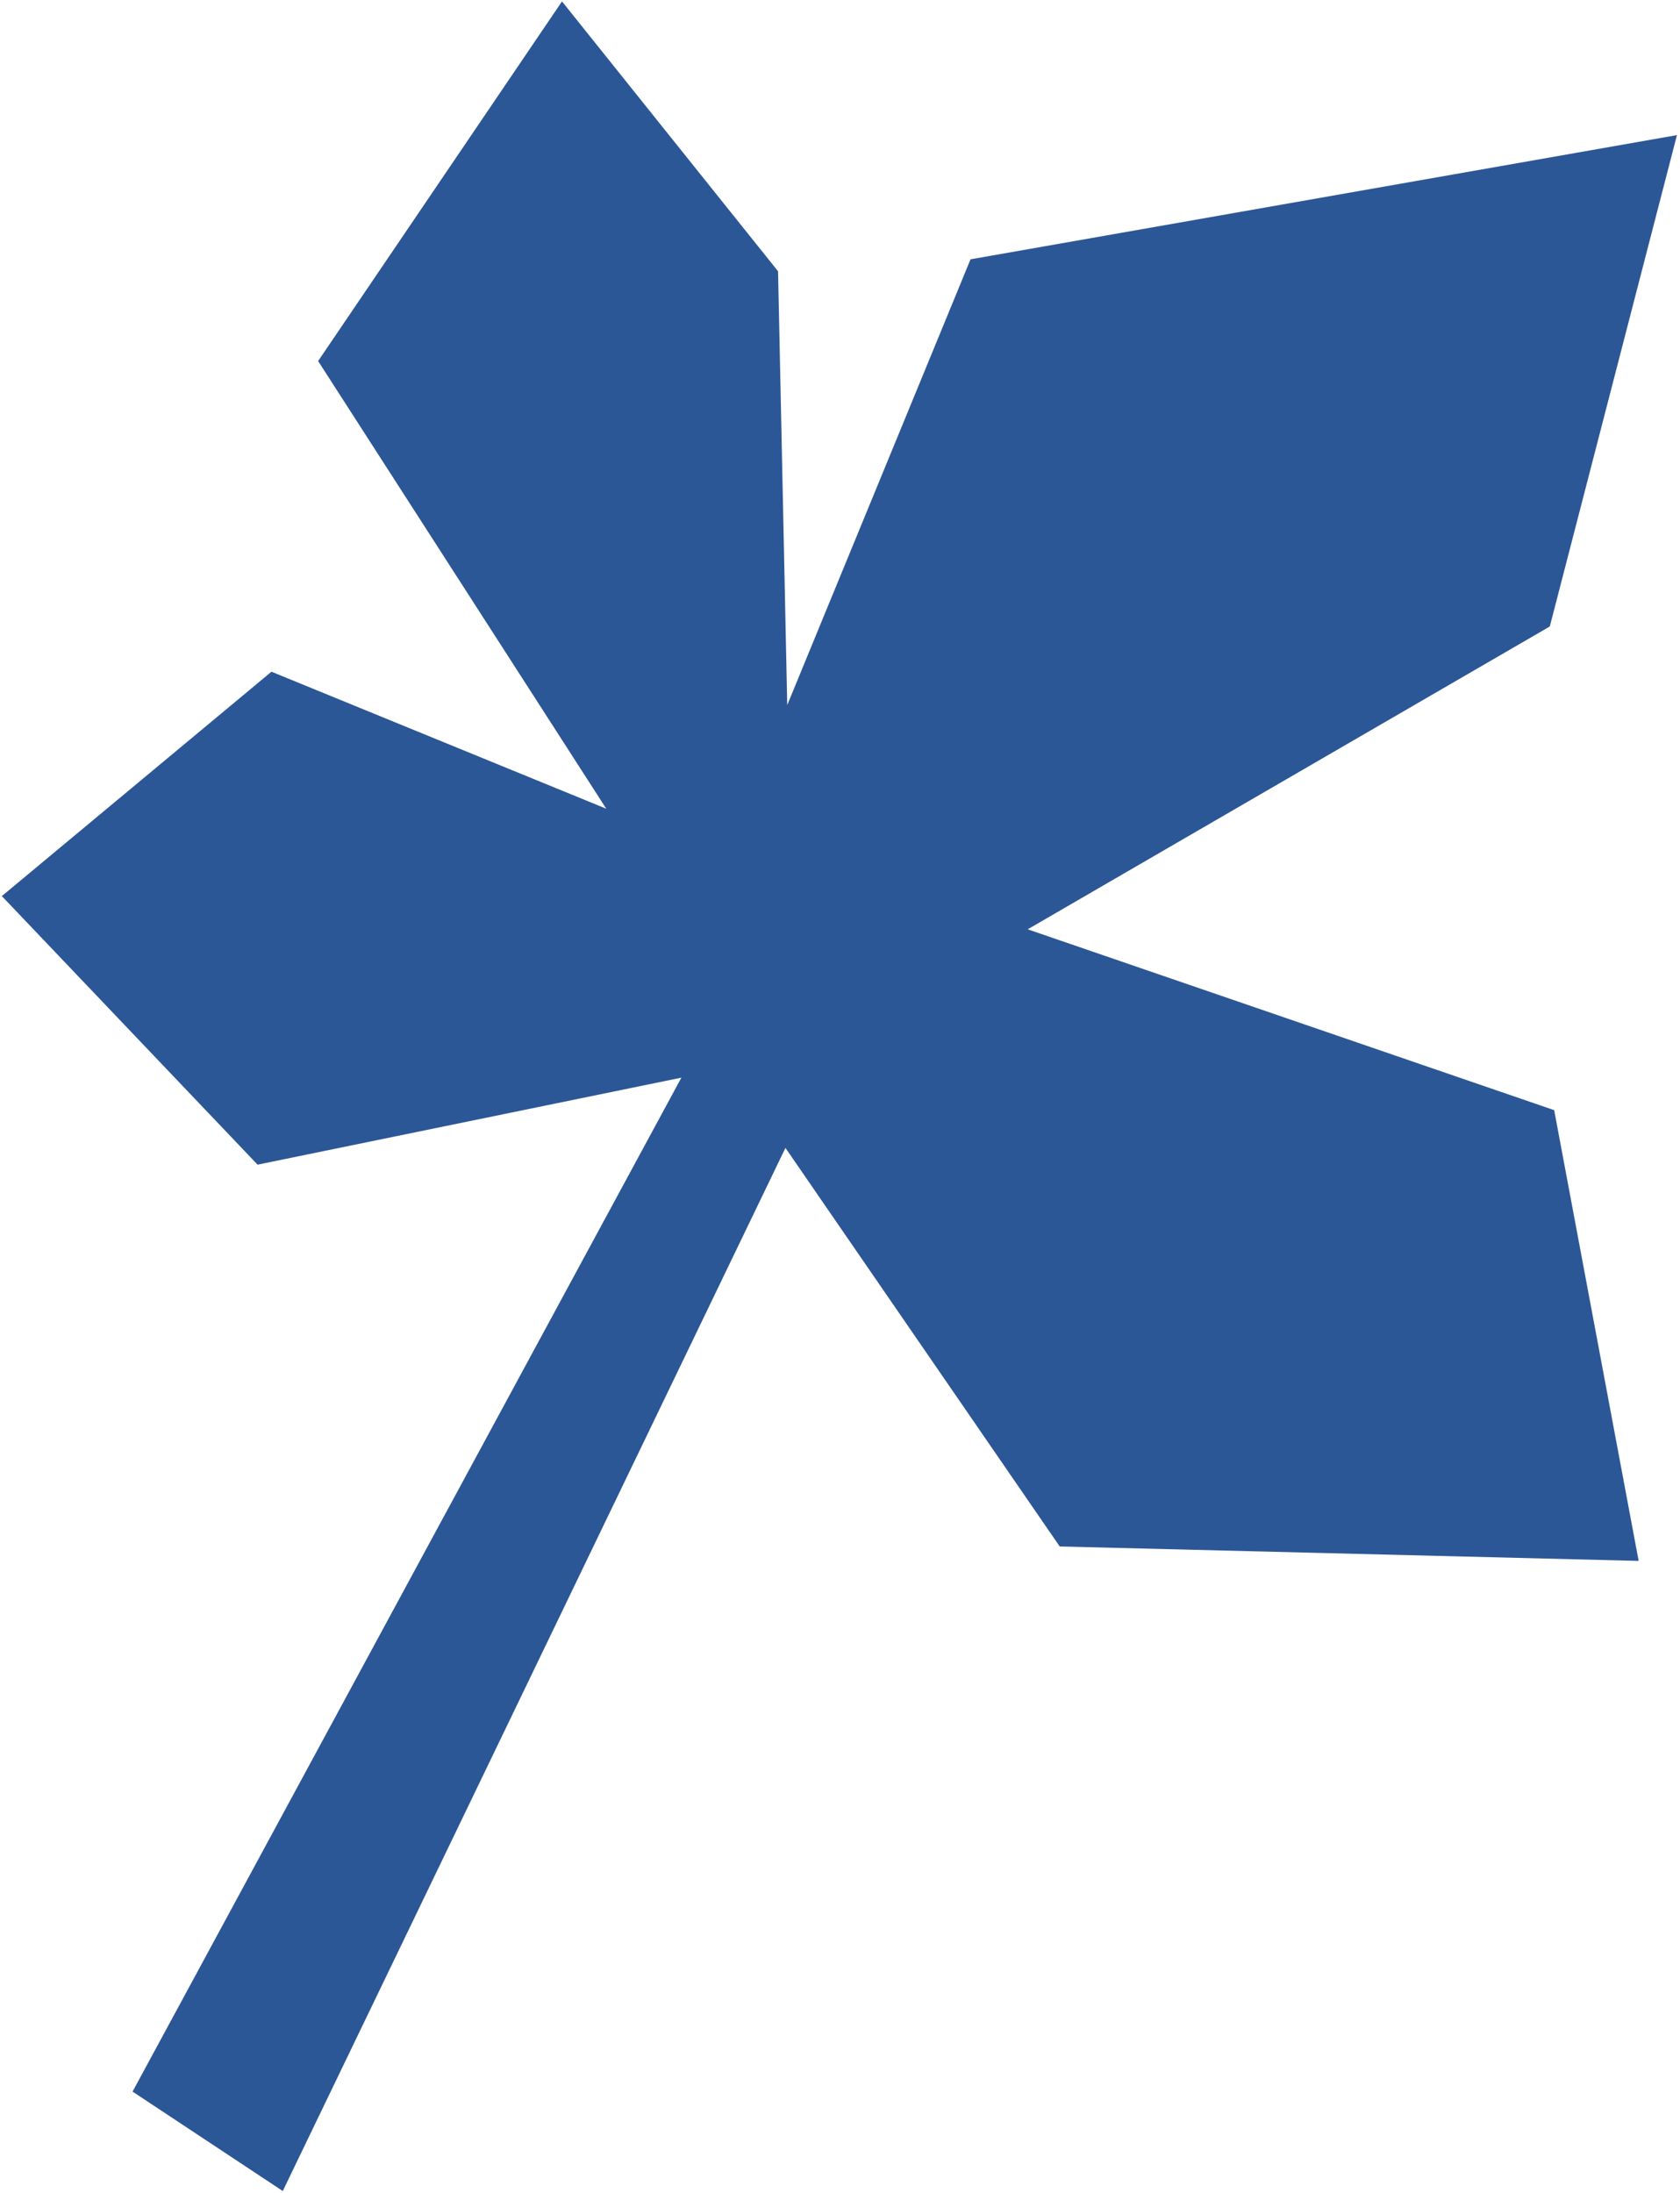 <svg width="354" height="462" viewBox="0 0 354 462" fill="none" xmlns="http://www.w3.org/2000/svg">
<path d="M165.882 148.549L204.503 54.636L353.357 28.466L326.565 131.992L216.55 195.797L327.487 233.899L345.288 328.865L223.298 325.825L165.504 241.851L59.583 461.626L27.933 440.677L143.578 227.05L54.276 245.381L0.388 188.796L57.2 141.523L127.751 170.39L67.034 76.07L118.421 0.298L163.948 57.156L165.882 148.549Z" fill="#2C5796"/>
</svg>
